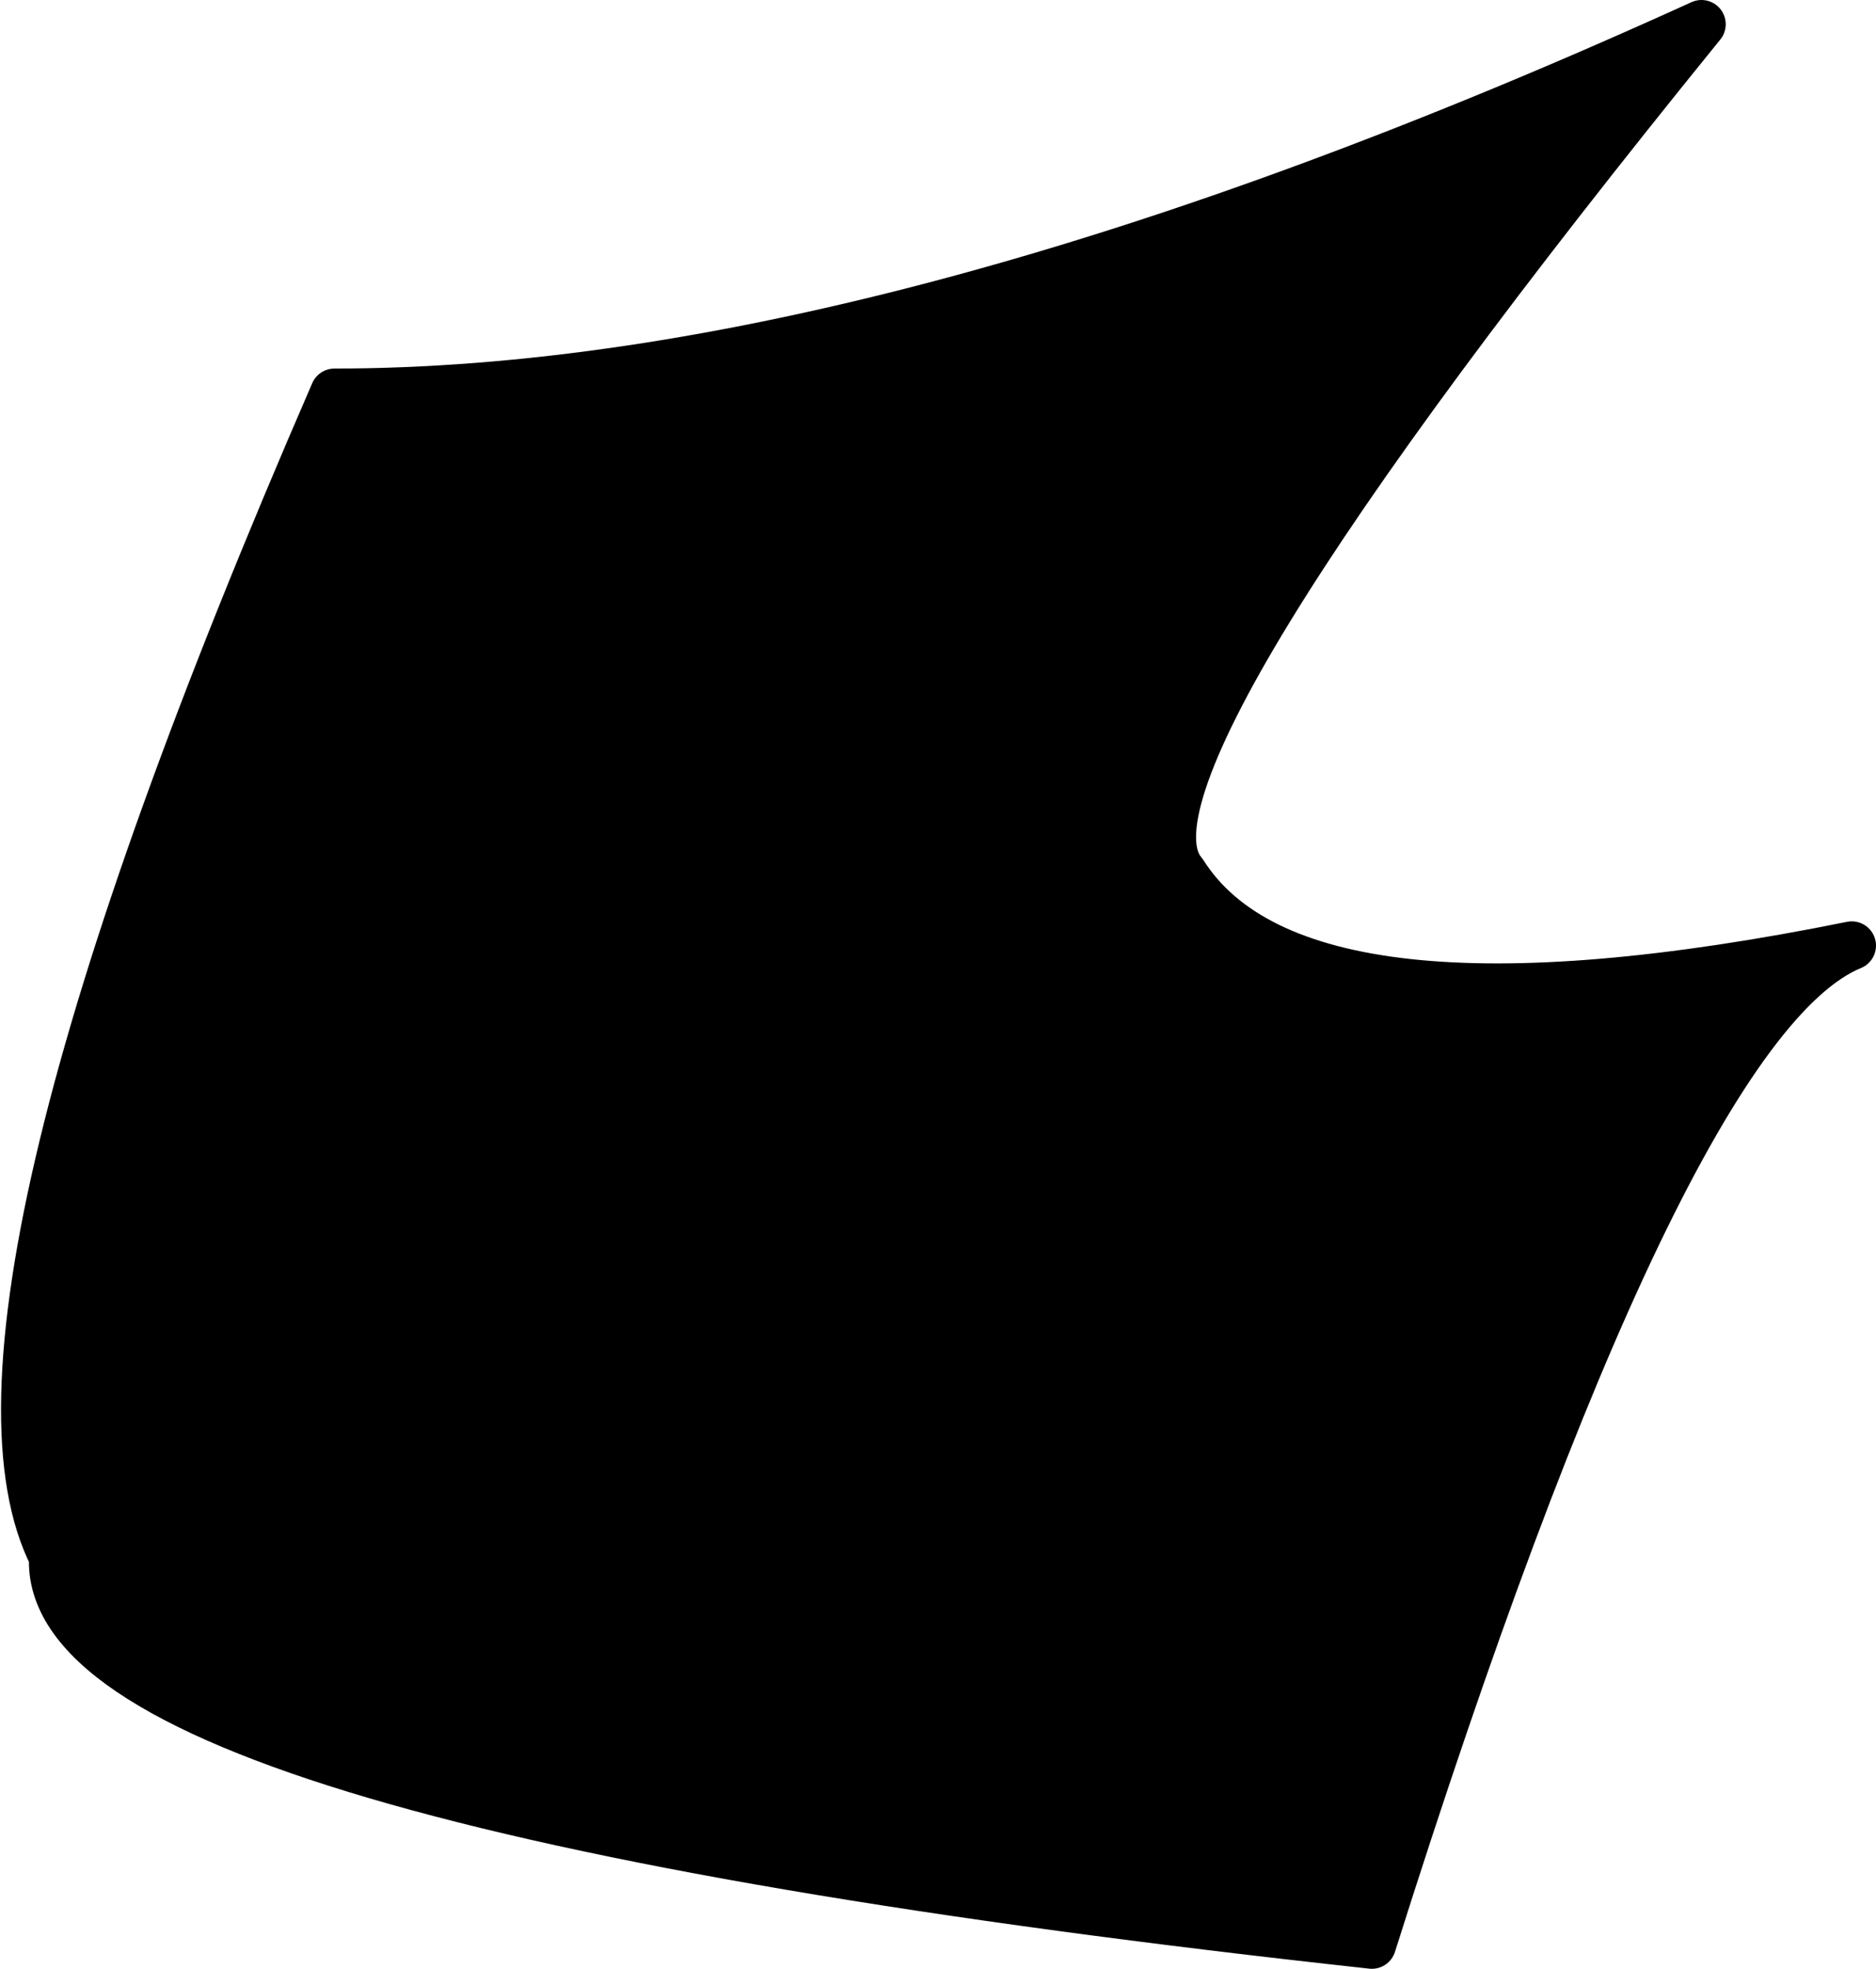 <?xml version="1.0" encoding="UTF-8" standalone="no"?>
<svg xmlns:xlink="http://www.w3.org/1999/xlink" height="20.3px" width="19.35px" xmlns="http://www.w3.org/2000/svg">
  <g transform="matrix(1.0, 0.0, 0.0, 1.0, 9.65, 10.15)">
    <path d="M7.9 -9.9 Q1.65 -2.2 2.55 -1.15 3.75 0.75 9.45 -0.4 7.5 0.4 4.5 9.9 -9.25 8.4 -9.1 5.9 -10.35 3.45 -6.2 -6.1 -0.45 -6.1 7.9 -9.9" fill="#000000" fill-rule="evenodd" stroke="none"/>
    <path d="M7.9 -9.9 Q-0.45 -6.1 -6.2 -6.1 -10.35 3.45 -9.1 5.9 -9.25 8.4 4.5 9.9 7.5 0.4 9.45 -0.4 3.75 0.75 2.55 -1.15 1.65 -2.2 7.9 -9.9 Z" fill="none" stroke="#000000" stroke-linecap="round" stroke-linejoin="round" stroke-width="0.5"/>
  </g>
</svg>
